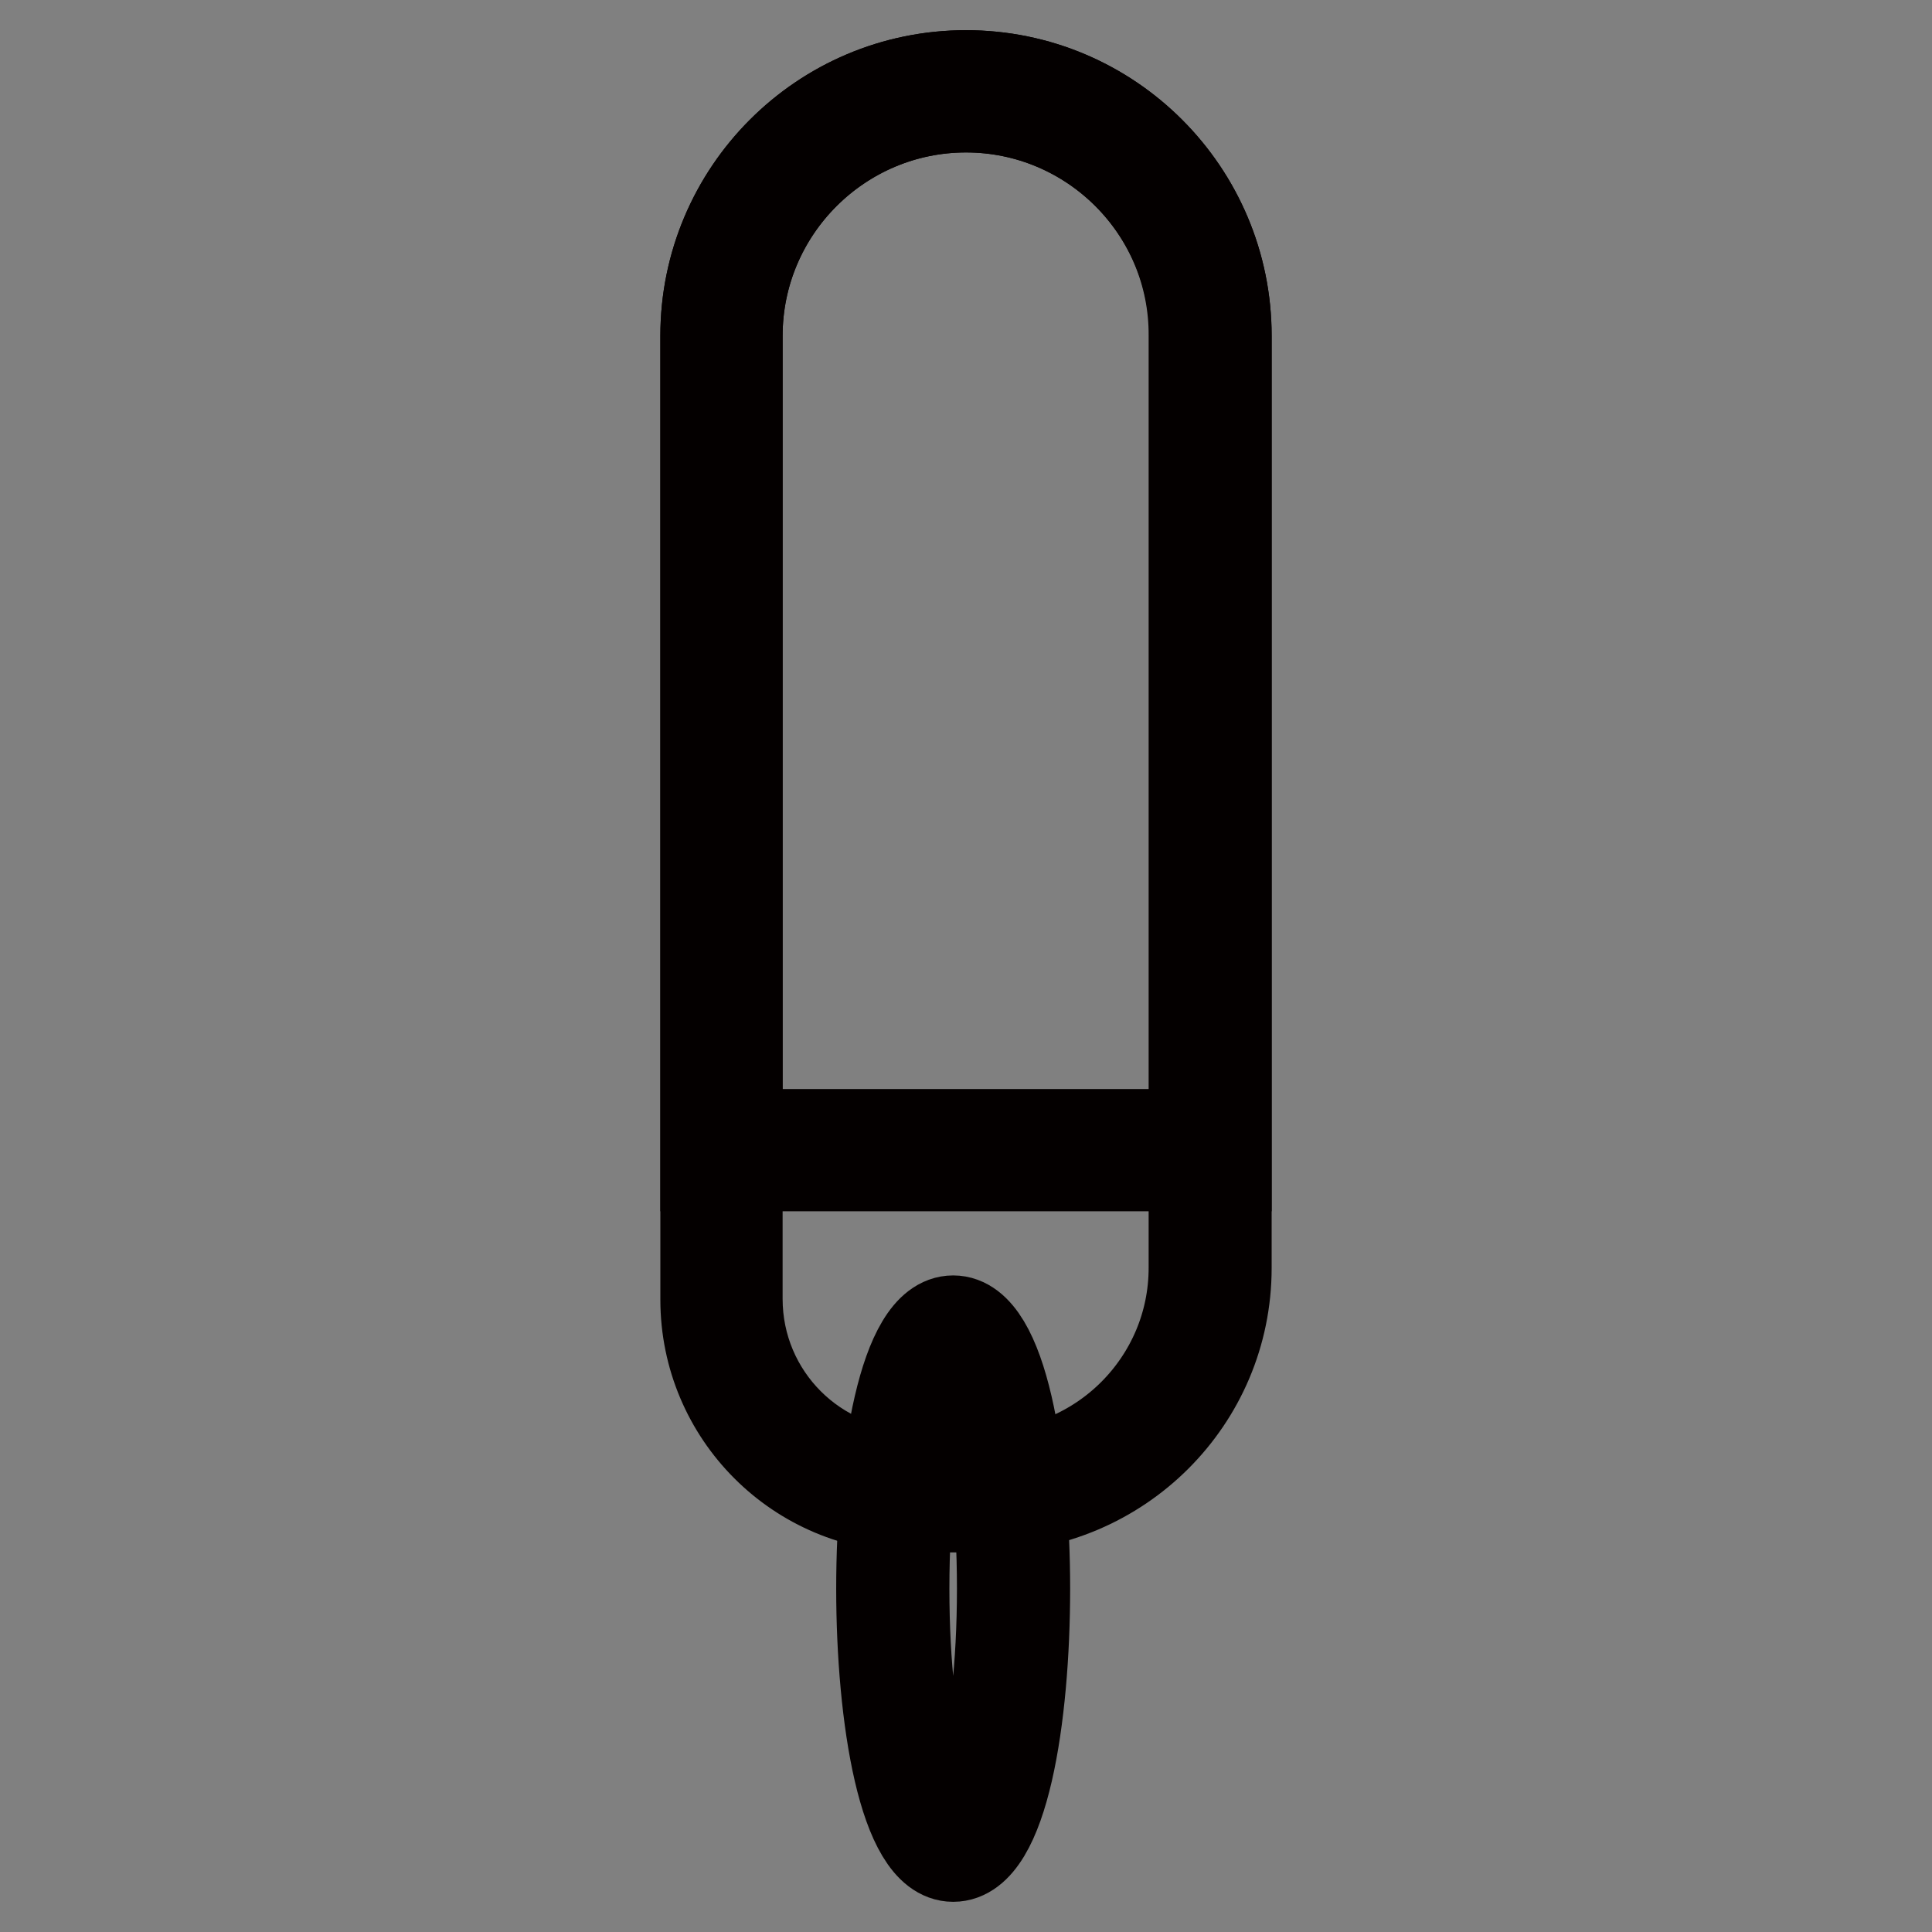 <?xml version="1.0" encoding="utf-8"?>
<!-- Svg Vector Icons : http://www.onlinewebfonts.com/icon -->
<!DOCTYPE svg PUBLIC "-//W3C//DTD SVG 1.1//EN" "http://www.w3.org/Graphics/SVG/1.1/DTD/svg11.dtd">
<svg version="1.1" xmlns="http://www.w3.org/2000/svg" xmlns:xlink="http://www.w3.org/1999/xlink" x="0px" y="0px" viewBox="0 0 256 256" enable-background="new 0 0 256 256" xml:space="preserve">
<rect x="0" y="0" width="256" height="256" fill="#808080" stroke="none"/>
<g> <path stroke-width="12" fill-opacity="0" stroke="#ffffff"  d="M118.3,210.5c0,18.8,3.6,34,8,34c4.4,0,8-15.2,8-34c0,0,0,0,0-0.1c0-18.8-3.6-34-8-34 C121.9,176.5,118.3,191.7,118.3,210.5C118.3,210.5,118.3,210.5,118.3,210.5z"/> <path stroke-width="12" fill-opacity="0" stroke="#040000"  d="M126.3,246c-6.5,0-9.5-18.4-9.5-35.5c0-17.1,3-35.5,9.5-35.5s9.5,18.4,9.5,35.5 C135.8,227.6,132.9,246,126.3,246z M126.3,178c-2.2,0-6.5,11.5-6.5,32.5c0,21,4.3,32.5,6.5,32.5c2.2,0,6.5-11.5,6.5-32.5 S128.5,178,126.3,178z"/> <path stroke-width="12" fill-opacity="0" stroke="#ffffff"  d="M130.8,197.6H115c-7.9,0-19.4-17.5-19.4-25.4V38.7c0-10.1,16.7-26.6,26.8-26.6h10.9 c10.1,0,27.1,16.6,27.1,26.6V175C160.4,184.2,140.1,197.6,130.8,197.6L130.8,197.6z"/> <path stroke-width="12" fill-opacity="0" stroke="#040000"  d="M130.8,199.7H121c-15.2,0-27.5-12.3-27.5-27.5V44.5C93.5,25.5,108.9,10,128,10c19.1,0,34.5,15.5,34.5,34.5 V168C162.5,185.5,148.3,199.6,130.8,199.7L130.8,199.7z M128,14.2c-16.7,0-30.3,13.6-30.3,30.3v127.6c0,12.9,10.4,23.3,23.3,23.3 h9.8c15.1,0,27.4-12.3,27.4-27.4V44.5C158.3,27.8,144.7,14.2,128,14.2z"/> <path stroke-width="12" fill-opacity="0" stroke="#95d5f3"  d="M128,12.1c-17.8,0-32.4,14.6-32.4,32.4v107.9h64.8V44.5C160.4,26.7,145.8,12.1,128,12.1L128,12.1z"/> <path stroke-width="12" fill-opacity="0" stroke="#040000"  d="M162.5,154.5h-69v-110C93.5,25.5,108.9,10,128,10c19.1,0,34.5,15.5,34.5,34.5V154.5z M97.7,150.3h60.6V44.5 c0-16.7-13.6-30.3-30.3-30.3S97.7,27.8,97.7,44.5V150.3z"/></g>
</svg>
